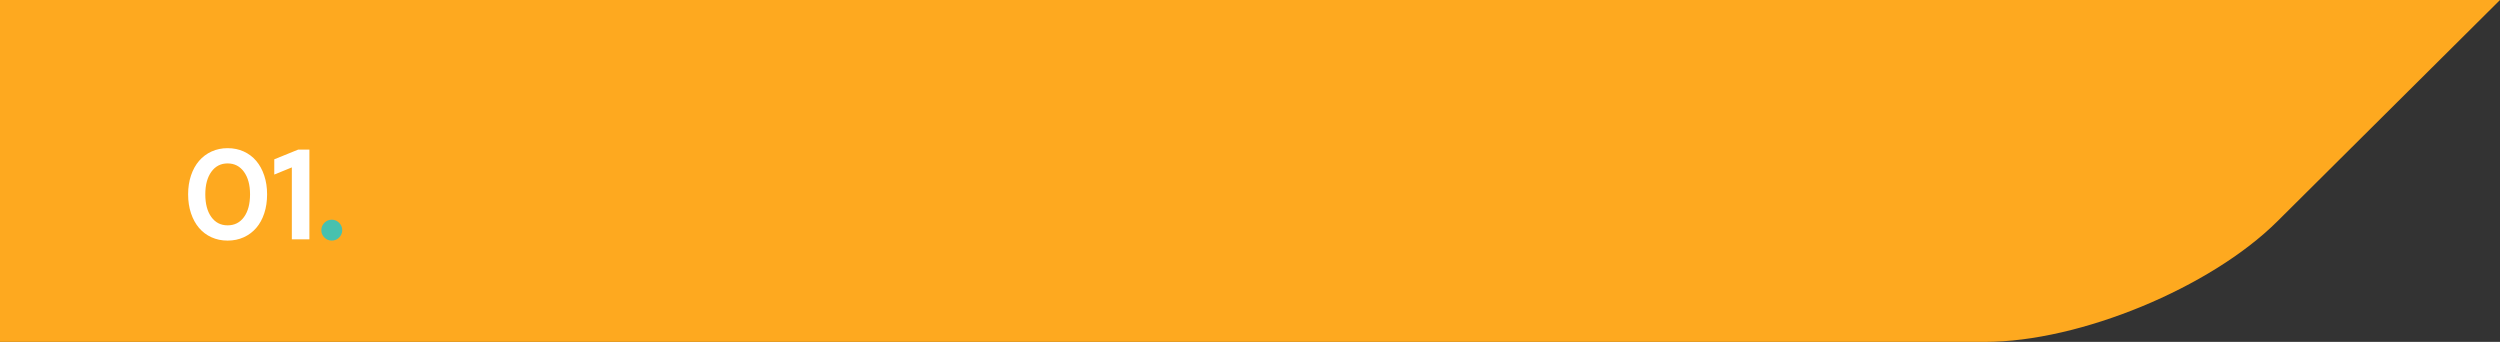 <svg xmlns="http://www.w3.org/2000/svg" xmlns:xlink="http://www.w3.org/1999/xlink" width="585px" height="80px" viewBox="0 0 585 80"><rect x="0" y="0" width="585" height="80" fill="#333333" stroke="none"/><title>opti-card-shape-1</title><g id="Base-Pages" stroke="none" stroke-width="1" fill="none" fill-rule="evenodd"><g id="Our-Process-Internal" transform="translate(-851, -631)"><g id="Group-6" transform="translate(852, 641)"><g id="opti-card-shape-1" transform="translate(-1, -10)"><path d="M0,0 L585,0 L532.898,51.795 C517.228,67.372 486.625,80 464.527,80 L0,80 L0,0 Z" id="opti-card-shape" fill="#FEA91F"></path><g id="01." transform="translate(44.02, 34.67)" fill-rule="nonzero"><path d="M9.24,21.63 C10.62,21.63 11.88,21.37 13.02,20.85 C14.16,20.33 15.135,19.6 15.945,18.66 C16.755,17.72 17.38,16.58 17.82,15.24 C18.26,13.9 18.48,12.42 18.48,10.8 C18.48,9.2 18.255,7.73 17.805,6.39 C17.355,5.05 16.73,3.91 15.93,2.97 C15.13,2.03 14.16,1.3 13.02,0.78 C11.88,0.26 10.62,0 9.24,0 C7.88,0 6.63,0.26 5.49,0.78 C4.35,1.3 3.375,2.03 2.565,2.97 C1.755,3.91 1.125,5.05 0.675,6.39 C0.225,7.73 0,9.2 0,10.8 C0,12.42 0.225,13.9 0.675,15.24 C1.125,16.58 1.75,17.72 2.55,18.66 C3.35,19.6 4.32,20.33 5.46,20.85 C6.6,21.37 7.86,21.63 9.24,21.63 Z M9.24,18.06 C7.64,18.06 6.37,17.41 5.43,16.11 C4.49,14.81 4.02,13.04 4.02,10.8 C4.02,8.6 4.49,6.845 5.43,5.535 C6.37,4.225 7.64,3.57 9.24,3.57 C10.84,3.57 12.115,4.225 13.065,5.535 C14.015,6.845 14.49,8.6 14.49,10.8 C14.49,13.04 14.02,14.81 13.08,16.11 C12.14,17.41 10.86,18.06 9.24,18.06 Z M28.38,21.33 L28.38,0.33 L25.77,0.33 L20.16,2.61 L20.16,6.18 L24.27,4.5 L24.27,21.33 L28.38,21.33 Z" id="01" fill="#FFFFFF"></path><path d="M33.6,21.63 C34.28,21.63 34.86,21.39 35.34,20.91 C35.82,20.43 36.06,19.86 36.06,19.2 C36.06,18.52 35.82,17.94 35.34,17.46 C34.86,16.98 34.28,16.74 33.6,16.74 C32.94,16.74 32.37,16.98 31.89,17.46 C31.41,17.94 31.17,18.52 31.17,19.2 C31.17,19.86 31.41,20.43 31.89,20.91 C32.37,21.39 32.94,21.63 33.6,21.63 Z" id="." fill="#47C1AE"></path></g></g></g></g></g></svg>